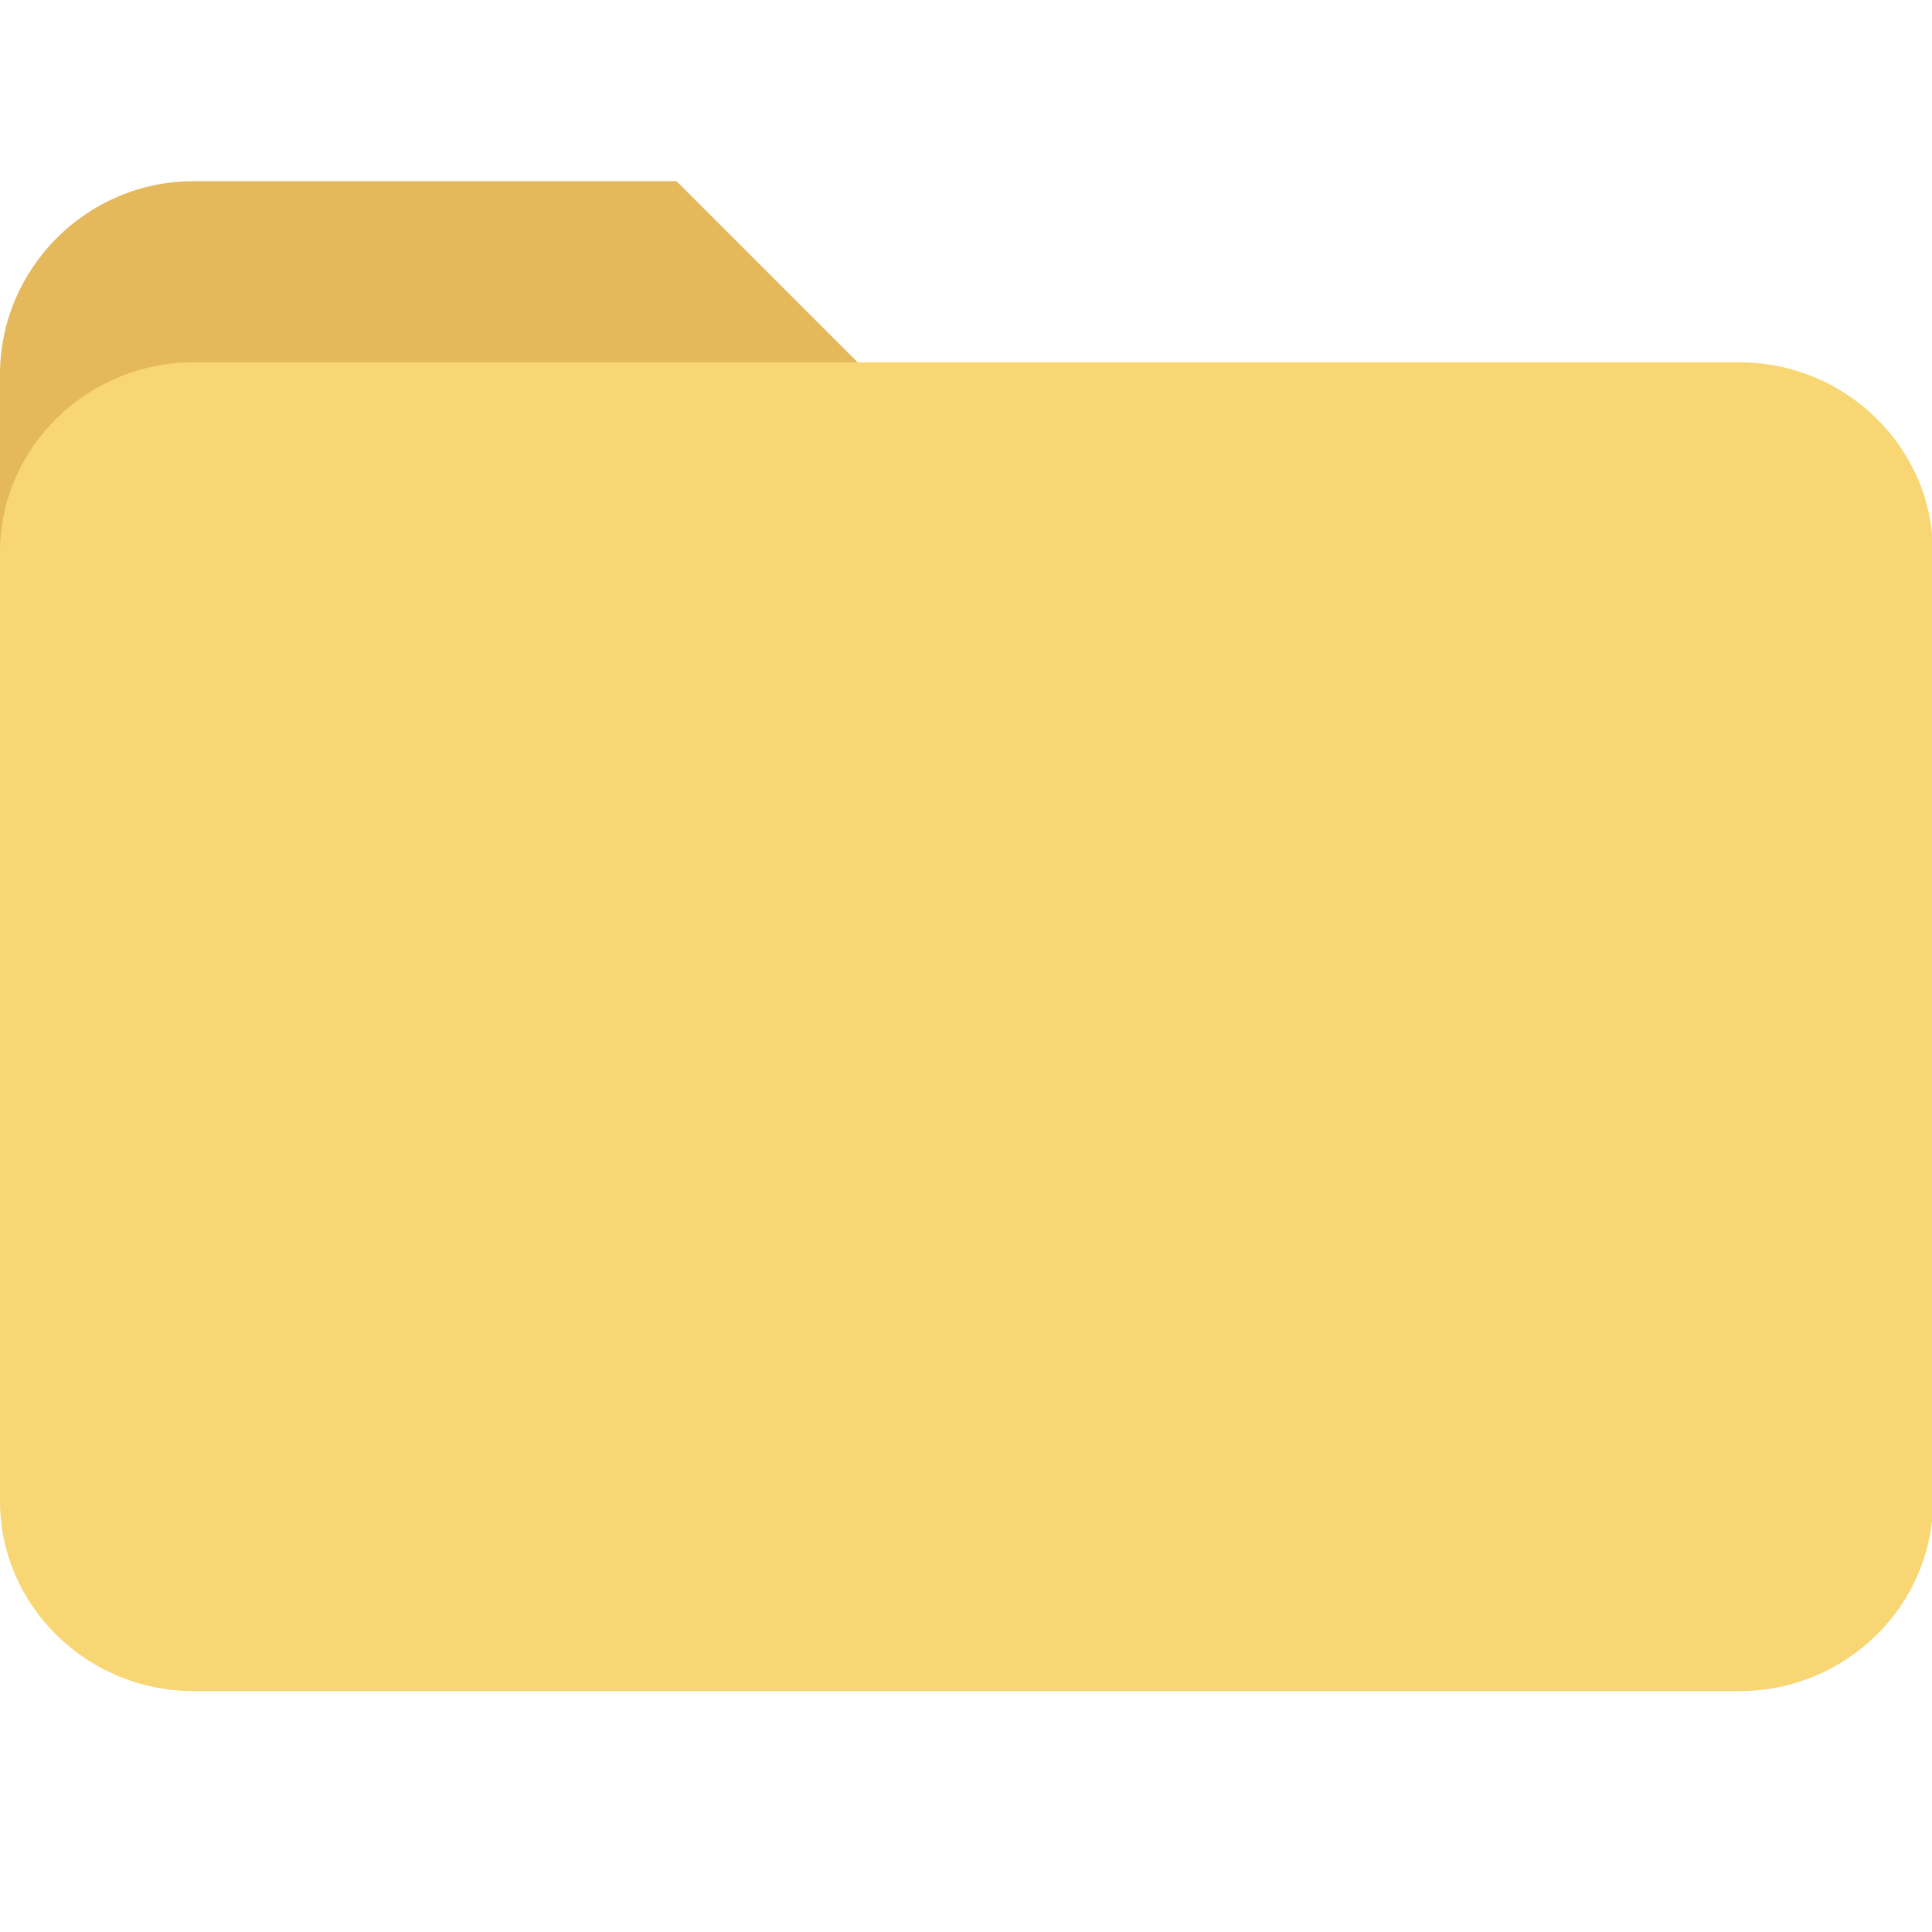 <?xml version="1.0" encoding="UTF-8" standalone="no"?>
<!DOCTYPE svg PUBLIC "-//W3C//DTD SVG 1.1//EN" "http://www.w3.org/Graphics/SVG/1.1/DTD/svg11.dtd">
<svg width="16" height="16" viewBox="0 0 32 32" version="1.1" xmlns="http://www.w3.org/2000/svg" xmlns:xlink="http://www.w3.org/1999/xlink" xml:space="preserve" xmlns:serif="http://www.serif.com/" style="fill-rule:evenodd;clip-rule:evenodd;stroke-linejoin:round;stroke-miterlimit:2;">
    <g id="surface1" transform="matrix(0.667,0,0,0.667,0,0)">
        <g transform="matrix(1,0,0,1,0,-0.3)">
            <path d="M43.2,9.6L21.6,9.6L16.8,4.8L4.8,4.8C2.161,4.8 0,6.961 0,9.6L0,19.2L48,19.2L48,14.4C48,11.761 45.839,9.6 43.2,9.6Z" style="fill:rgb(228,184,91);fill-rule:nonzero;"/>
        </g>
        <g transform="matrix(1,0,0,0.982,0,-0.429)">
            <path d="M43.2,9.6L4.8,9.6C2.161,9.6 0,11.761 0,14.4L0,38.4C0,41.039 2.161,43.2 4.8,43.2L43.2,43.2C45.839,43.2 48,41.039 48,38.4L48,14.4C48,11.761 45.839,9.6 43.2,9.6Z" style="fill:rgb(247,214,115);fill-rule:nonzero;"/>
        </g>
    </g>
</svg>
